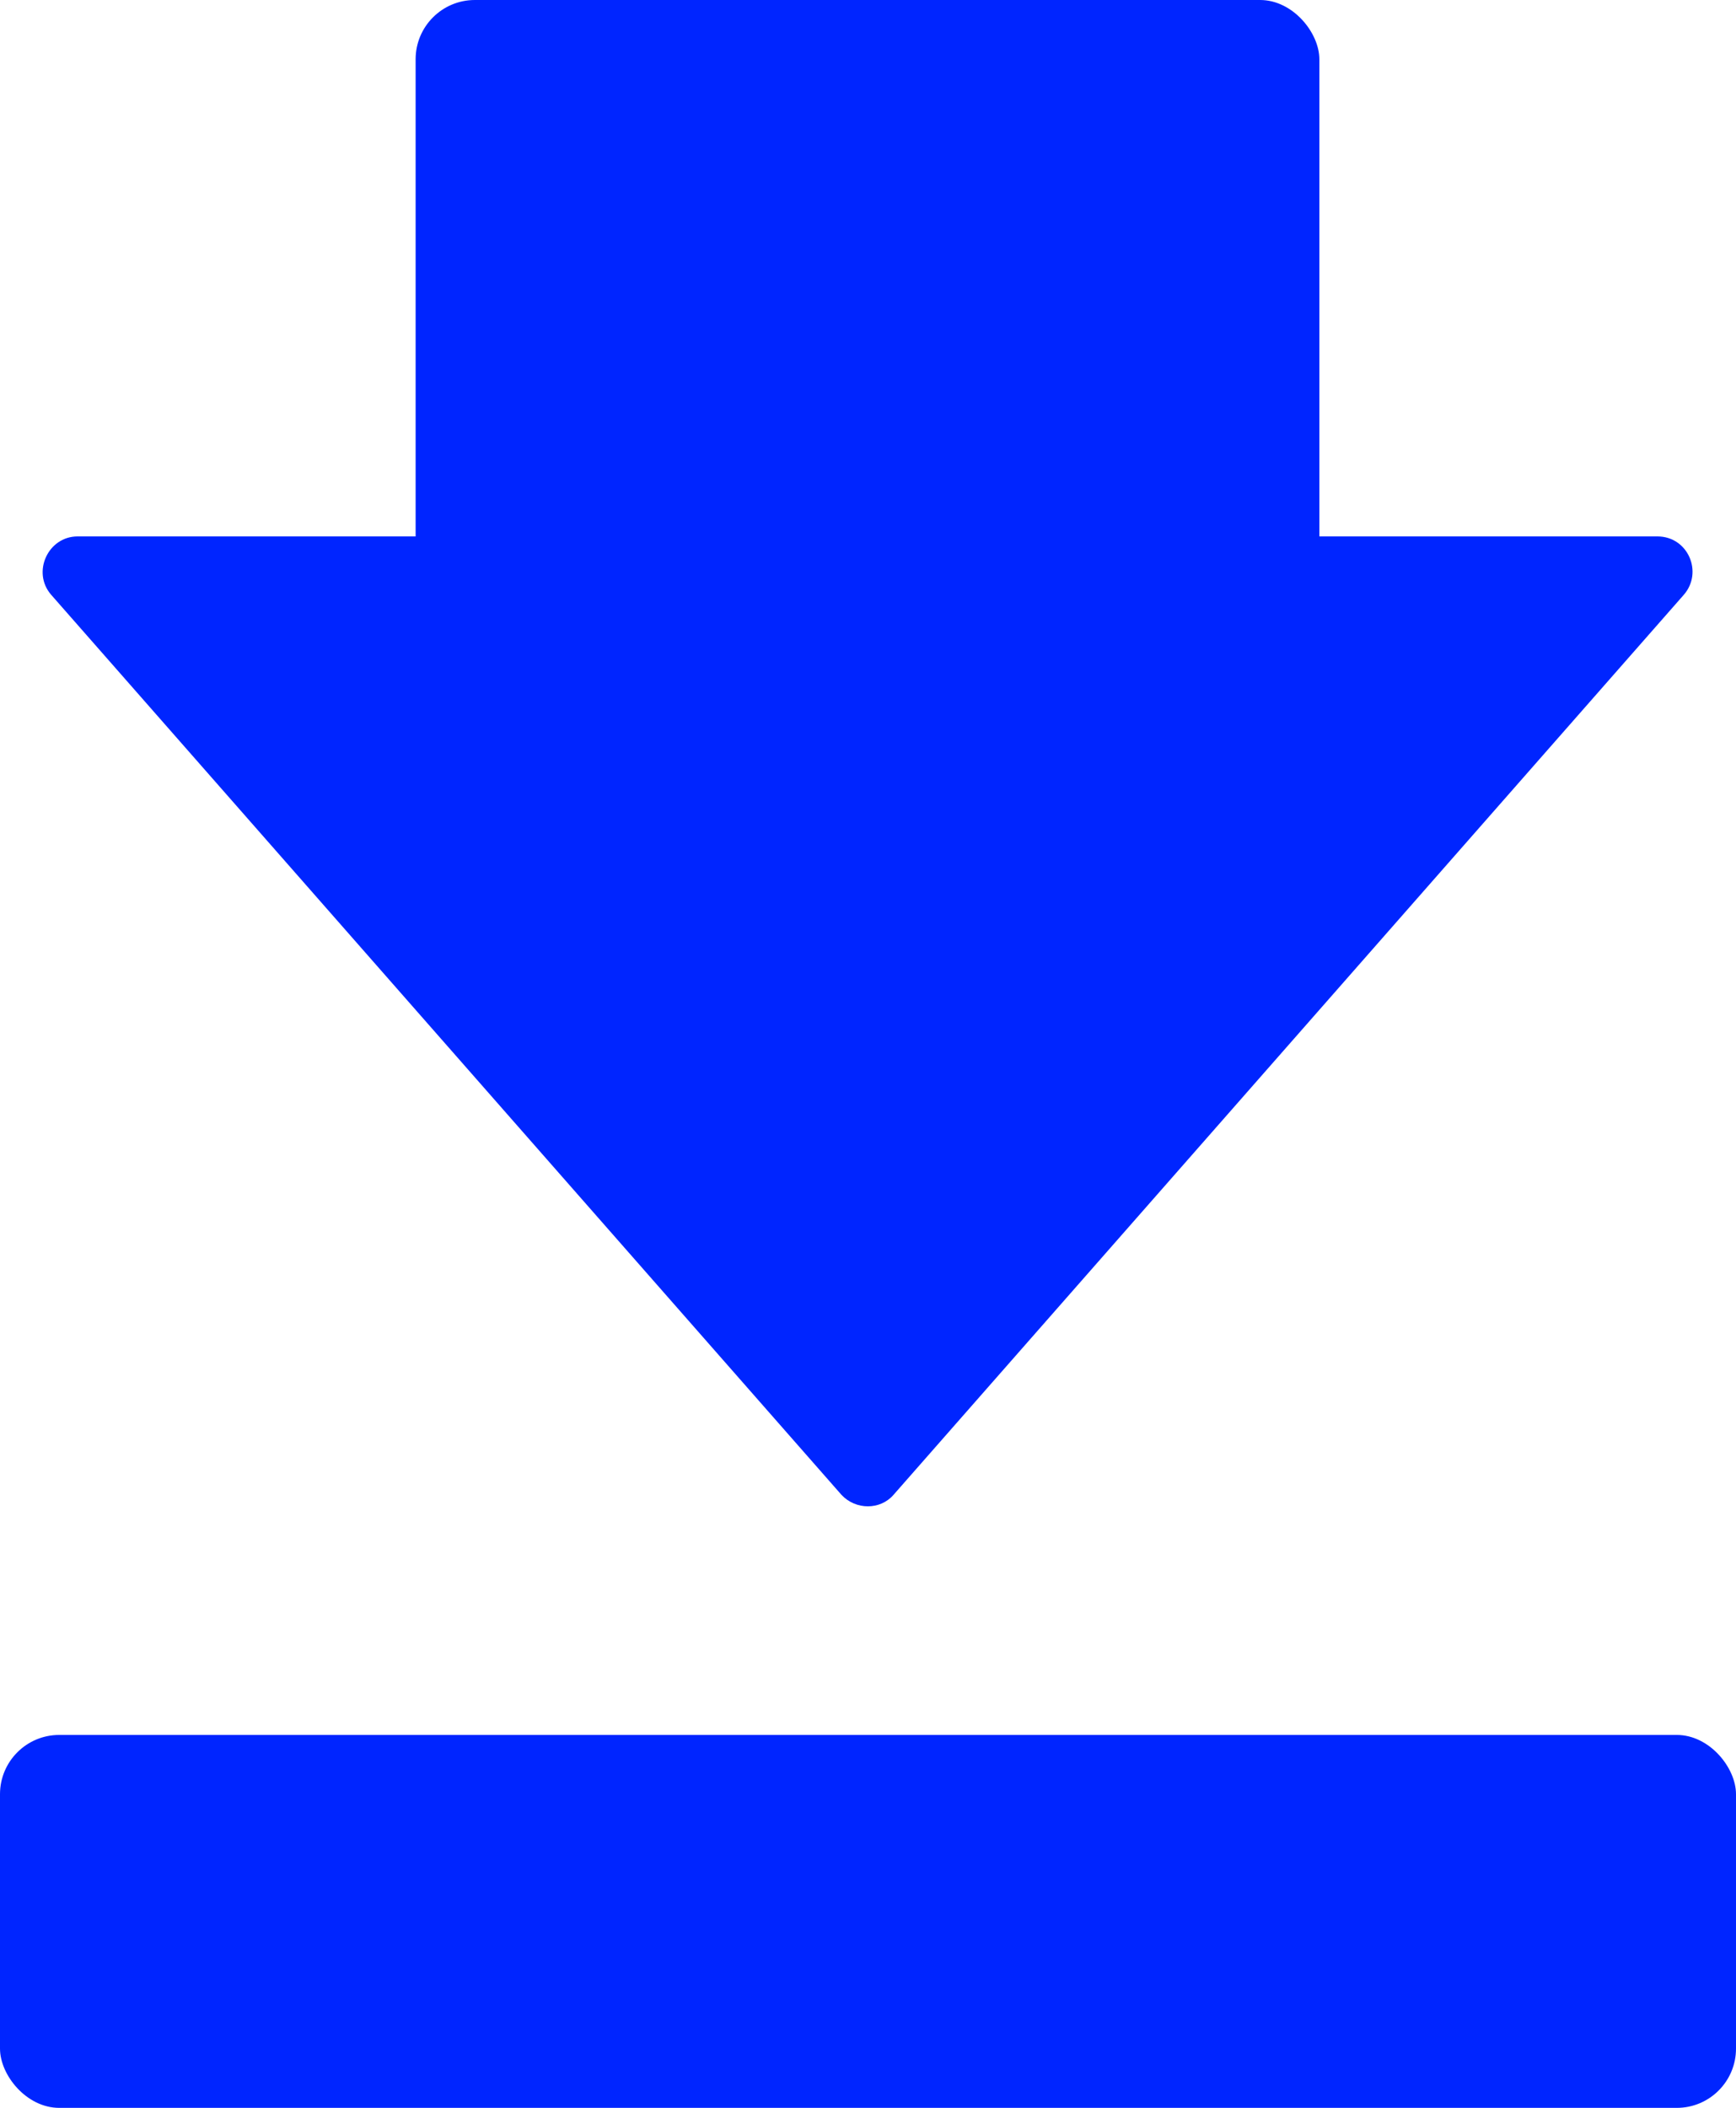 <svg id="_レイヤー_2" data-name="レイヤー 2" xmlns="http://www.w3.org/2000/svg" viewBox="0 0 17 20.63"><defs><style>.cls-1{fill:#0025ff}</style></defs><g id="_デザイン" data-name="デザイン"><rect class="cls-1" x="4.07" width="8.85" height="7.73" rx=".58" ry=".58"/><rect class="cls-1" y="16.98" width="17" height="3.65" rx=".58" ry=".58"/><path class="cls-1" d="M.5 5.82l7.74 8.81c.14.15.38.15.51 0l7.74-8.81c.19-.22.04-.57-.26-.57H.76c-.29 0-.45.35-.26.57z"/></g></svg>